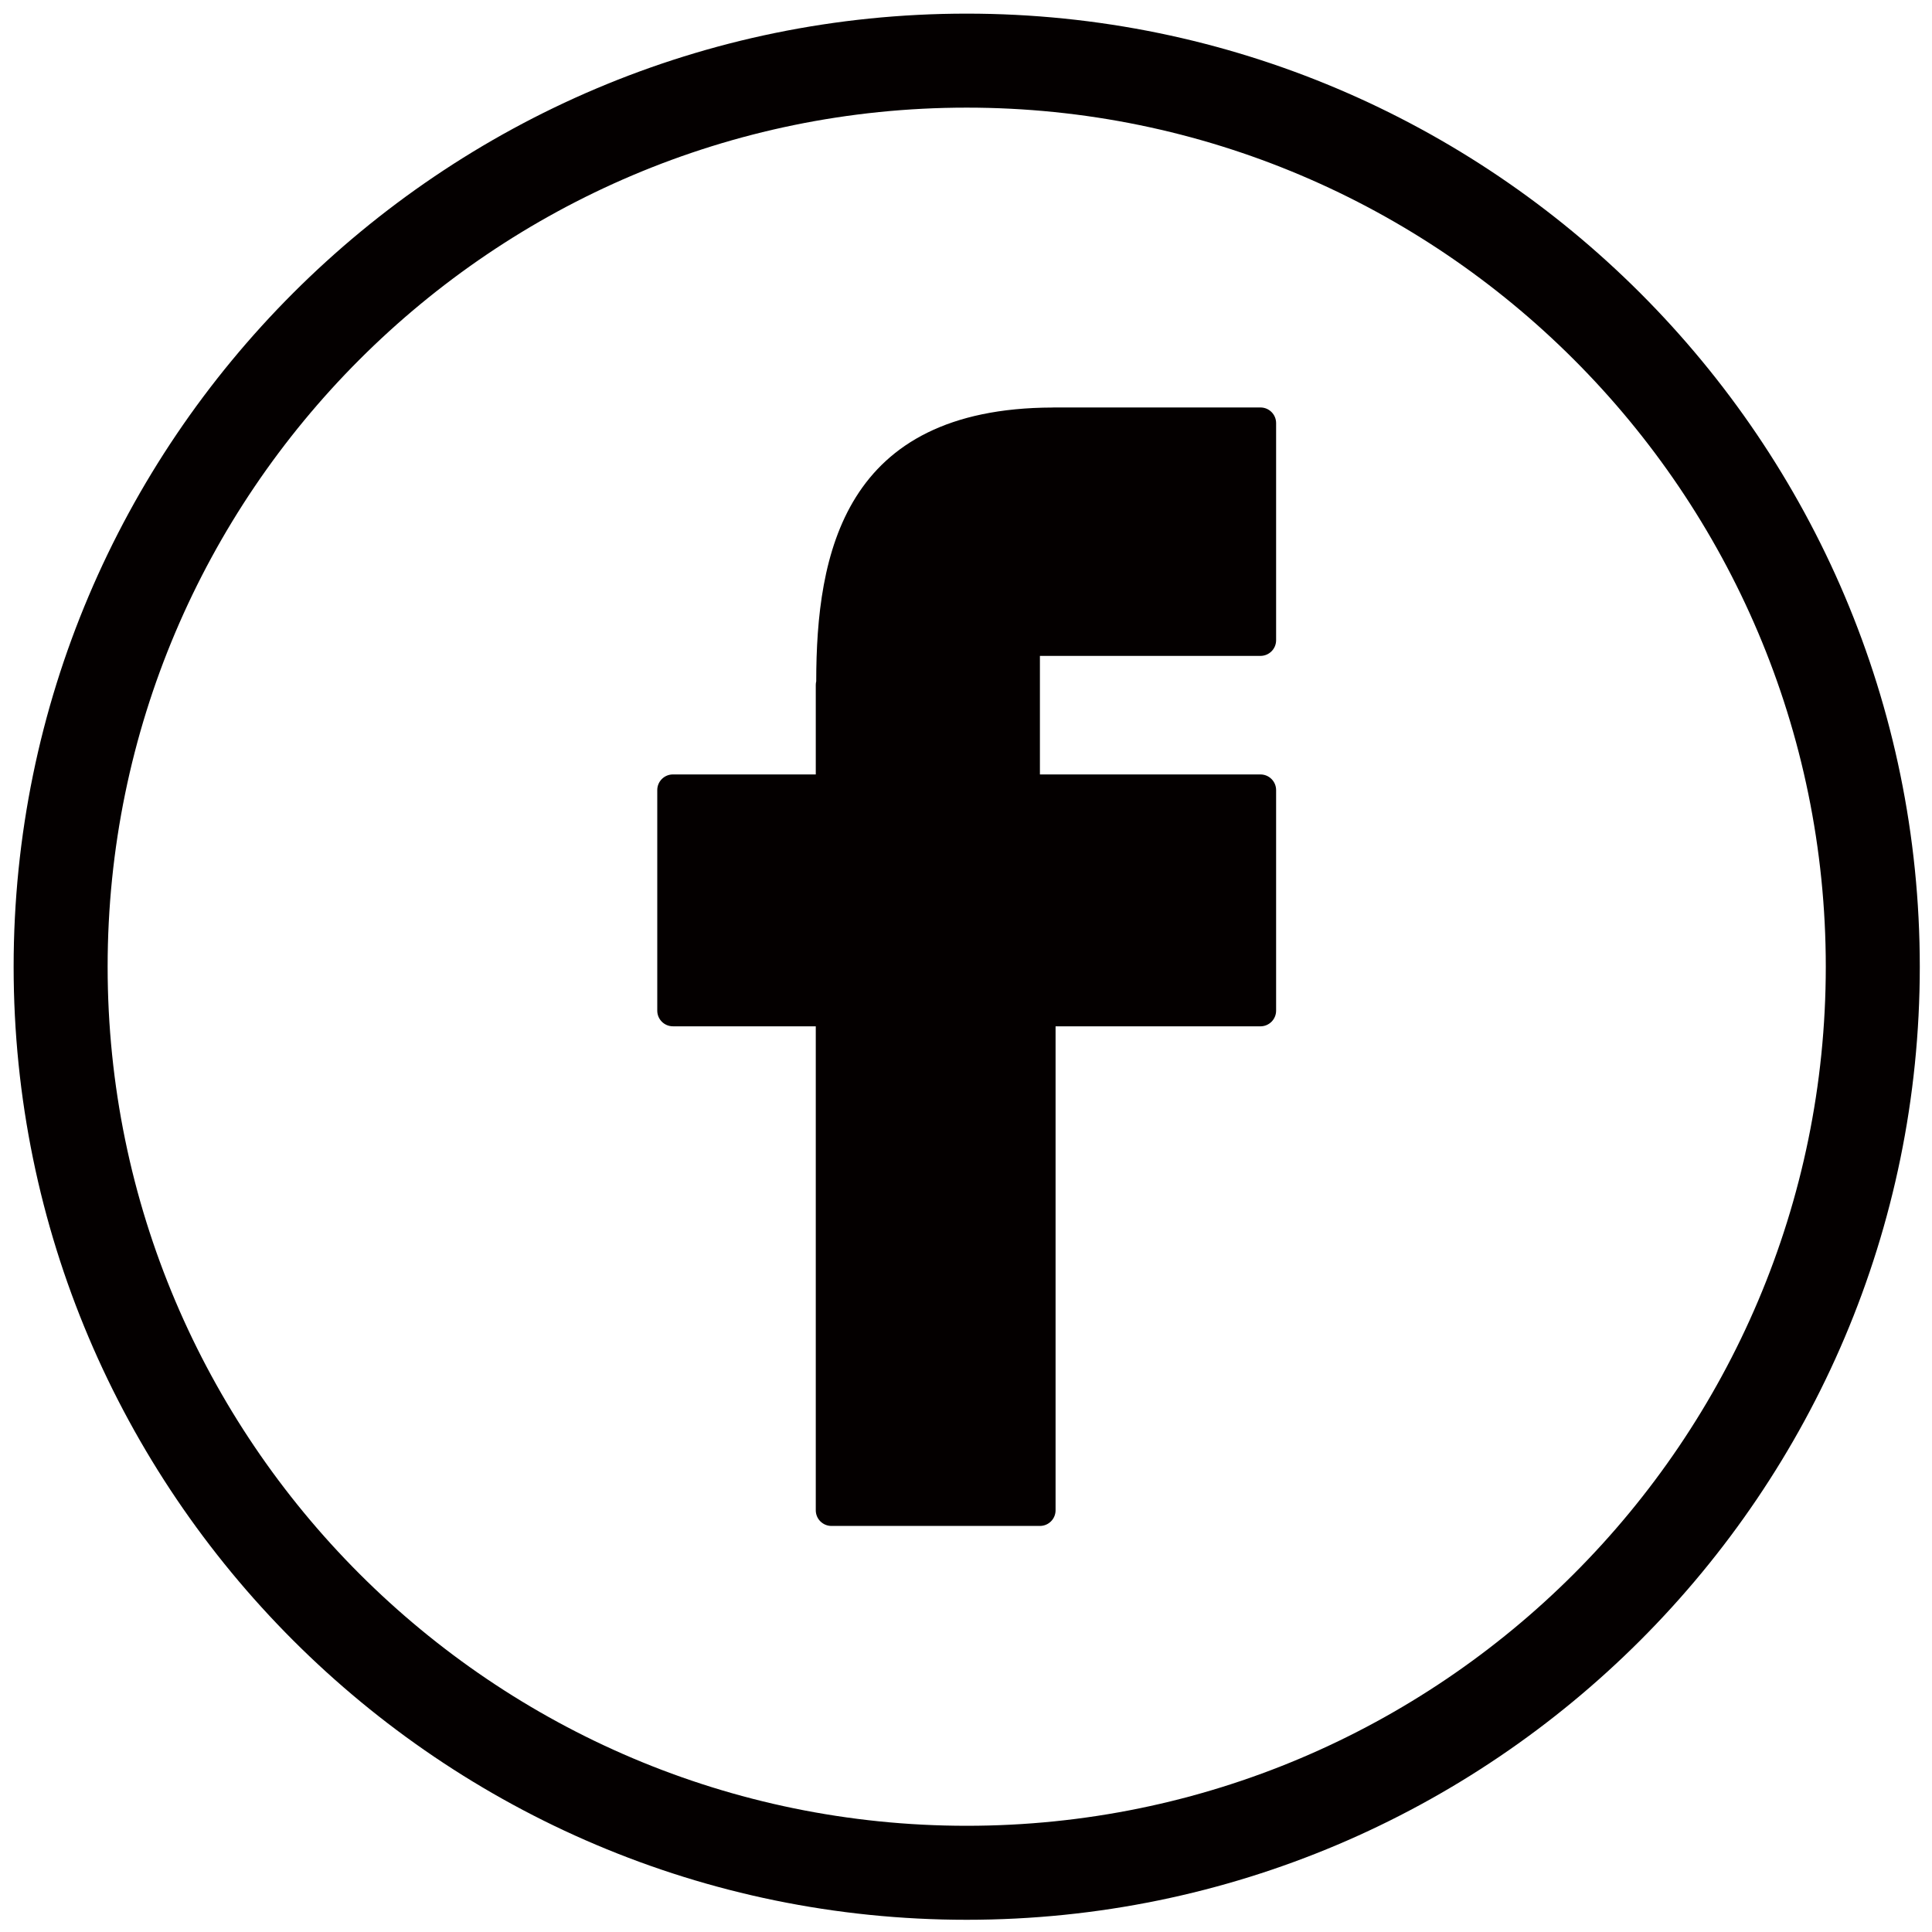 <?xml version="1.0" encoding="utf-8"?>
<!-- Generator: Adobe Illustrator 16.0.0, SVG Export Plug-In . SVG Version: 6.00 Build 0)  -->
<!DOCTYPE svg PUBLIC "-//W3C//DTD SVG 1.1//EN" "http://www.w3.org/Graphics/SVG/1.1/DTD/svg11.dtd">
<svg version="1.1" id="圖層_1" xmlns="http://www.w3.org/2000/svg" xmlns:xlink="http://www.w3.org/1999/xlink" x="0px" y="0px"
	 width="283.46px" height="283.46px" viewBox="0 0 283.46 283.46" enable-background="new 0 0 283.46 283.46" xml:space="preserve">
<g>
	<path fill="#040000" d="M141.832,2C64.729,2,2,64.729,2,141.834c0,77.107,62.729,139.834,139.832,139.834
		c77.106,0,139.836-62.727,139.836-139.834C281.665,64.729,218.934,2,141.832,2z M141.832,267.877
		c-69.499,0-126.04-56.541-126.04-126.043c0-69.498,56.541-126.042,126.04-126.042s126.045,56.544,126.045,126.042
		C267.874,211.336,211.33,267.877,141.832,267.877z"/>
	<path fill="#040000" d="M184.933,59.783h-30.331c-0.071,0-0.141,0.002-0.208,0.01c-30.625,0.096-34.625,21.479-34.639,40.17
		c-0.043,0.174-0.065,0.354-0.065,0.54v13.121H98.73c-1.27,0-2.298,1.028-2.298,2.298v32.357c0,1.271,1.028,2.299,2.298,2.299
		h20.959v71.008c0,1.27,1.03,2.298,2.298,2.298h30.587c1.272,0,2.298-1.028,2.298-2.298v-71.005h30.059
		c1.271,0,2.298-1.028,2.298-2.3v-32.357c0-1.269-1.026-2.299-2.298-2.299h-32.356V96.232h32.356c1.271,0,2.298-1.03,2.298-2.298
		V62.082C187.232,60.813,186.203,59.783,184.933,59.783z"/>
</g>
</svg>

